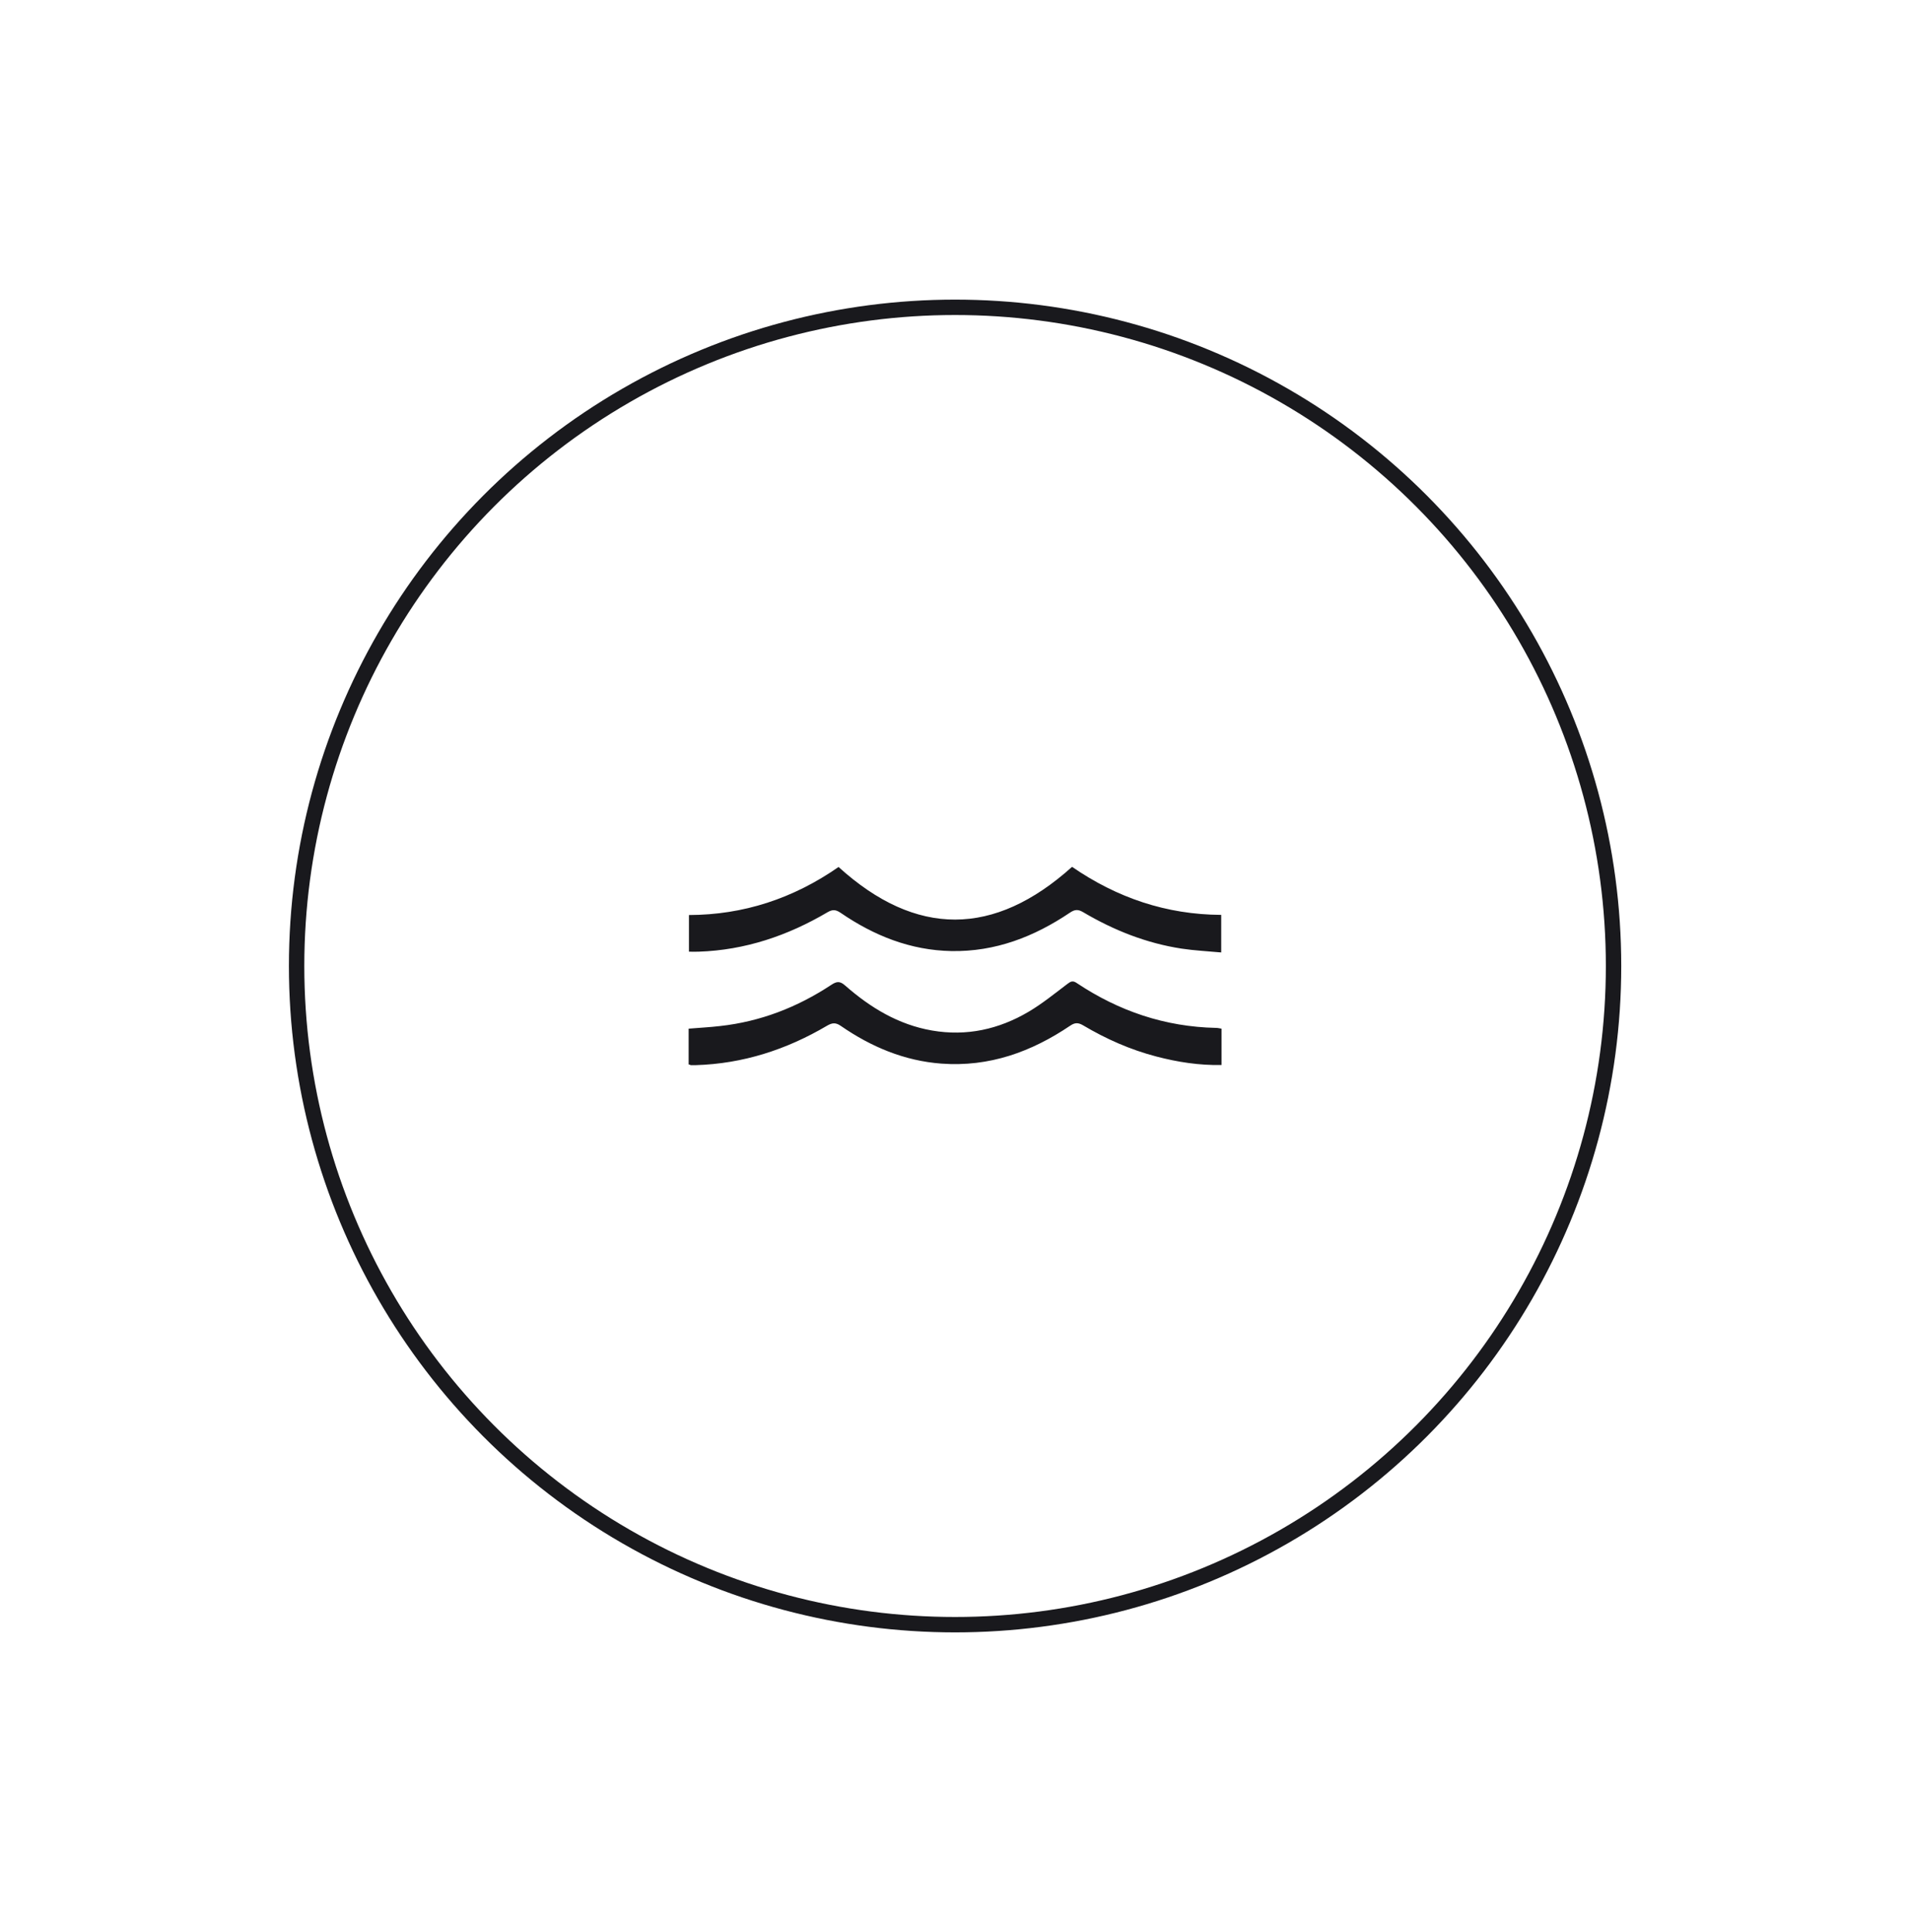 <?xml version="1.0" encoding="utf-8"?>
<!-- Generator: Adobe Illustrator 27.9.0, SVG Export Plug-In . SVG Version: 6.00 Build 0)  -->
<svg version="1.1" id="Capa_1" xmlns="http://www.w3.org/2000/svg" xmlns:xlink="http://www.w3.org/1999/xlink" x="0px" y="0px"
	 viewBox="0 0 124.09 125.47" style="enable-background:new 0 0 124.09 125.47;" xml:space="preserve">
<style type="text/css">
	.st0{fill:#19191D;}
</style>
<g>
	<g>
		<g>
			<defs>
				<ellipse id="SVGID_1_" cx="62.05" cy="62.74" rx="42.78" ry="42.78"/>
			</defs>
			<clipPath id="SVGID_00000023999810603509150380000005300274866535849895_">
				<use xlink:href="#SVGID_1_"  style="overflow:visible;"/>
			</clipPath>
			<use xlink:href="#SVGID_1_"  style="overflow:visible;fill:none;stroke:#19191D;stroke-miterlimit:10;"/>
		</g>
	</g>
	<g>
		<g>
			<path class="st0" d="M44.74,69.13c0-1.39,0-0.9,0-2.32c0.69-0.06,1.37-0.09,2.04-0.17c2.63-0.29,5.02-1.22,7.22-2.67
				c0.35-0.23,0.56-0.27,0.91,0.04c1.63,1.43,3.45,2.54,5.64,2.92c2.25,0.39,4.35-0.08,6.28-1.22c0.88-0.52,1.69-1.18,2.51-1.8
				c0.22-0.17,0.36-0.24,0.62-0.06c2.73,1.82,5.73,2.84,9.04,2.91c0.12,0,0.23,0.03,0.36,0.05c0,1.4,0,0.93,0,2.36
				c-1.45,0.03-2.85-0.19-4.23-0.55c-1.69-0.44-3.27-1.14-4.77-2.03c-0.31-0.18-0.52-0.18-0.82,0.02c-2.53,1.71-5.27,2.7-8.38,2.47
				c-2.41-0.18-4.56-1.09-6.52-2.44c-0.34-0.24-0.57-0.22-0.91-0.02c-2.63,1.55-5.46,2.47-8.54,2.56c-0.1,0-0.21,0-0.31,0
				C44.85,69.17,44.82,69.15,44.74,69.13z"/>
			<path class="st0" d="M69.65,56.3c2.92,2.01,6.12,3.1,9.69,3.12c0,1.42,0,0.94,0,2.44c-0.86-0.08-1.72-0.12-2.58-0.25
				c-2.28-0.35-4.4-1.19-6.38-2.36c-0.32-0.19-0.53-0.2-0.86,0.02c-2.33,1.57-4.85,2.55-7.71,2.5c-2.66-0.05-5.03-1-7.19-2.48
				c-0.31-0.21-0.52-0.24-0.86-0.04c-2.58,1.52-5.35,2.46-8.37,2.56c-0.2,0.01-0.4,0-0.63,0c0-1.41,0-0.93,0-2.38
				c3.54-0.01,6.77-1.07,9.72-3.12C59.52,60.88,64.59,60.85,69.65,56.3z"/>
		</g>
	</g>
</g>
</svg>
